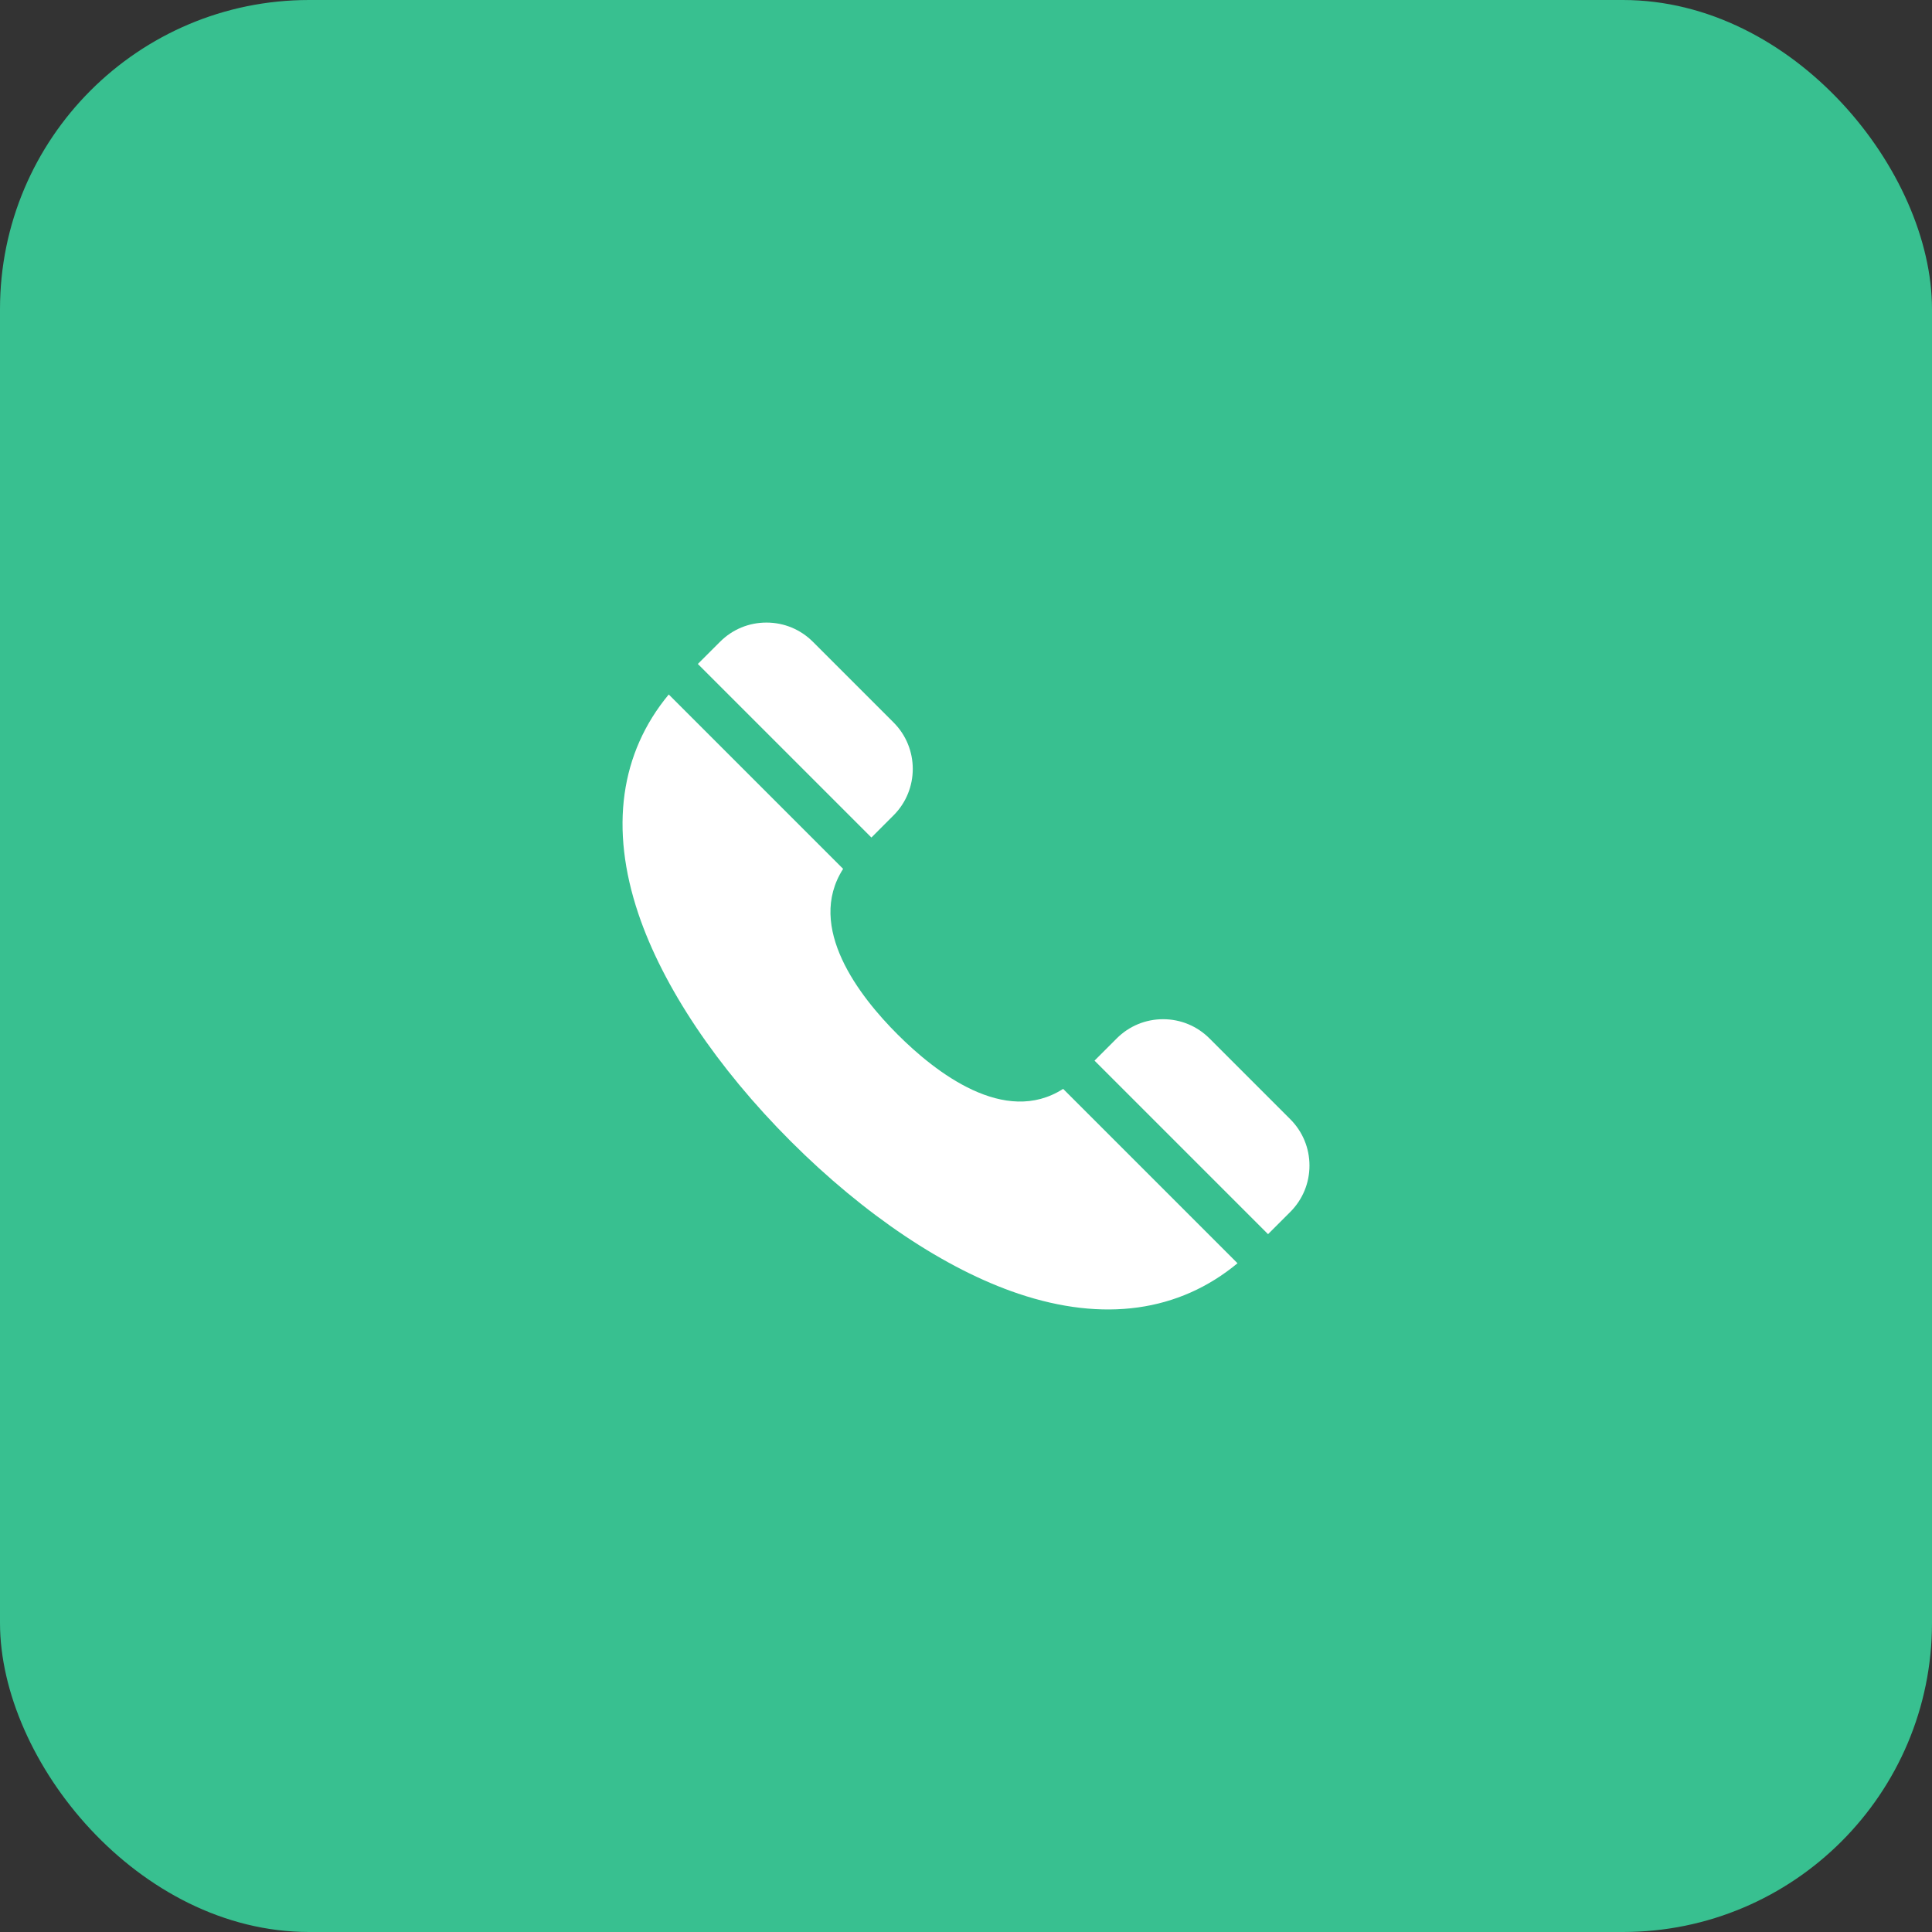<?xml version="1.0" encoding="UTF-8"?> <svg xmlns="http://www.w3.org/2000/svg" width="50" height="50" viewBox="0 0 50 50" fill="none"><rect x="0" y="0" width="50" height="50" fill="#333333" stroke="none"/> <rect width="50" height="50" rx="8" fill="#38C090"></rect> <g clip-path="url(#clip0_1847_5983)"> <path fill-rule="evenodd" clip-rule="evenodd" d="M32.817 31.94L28.326 27.449L28.9 26.875C29.221 26.554 29.647 26.377 30.101 26.377C30.555 26.377 30.981 26.554 31.302 26.875L33.391 28.964C33.712 29.285 33.889 29.711 33.889 30.165C33.889 30.619 33.712 31.045 33.391 31.366L32.817 31.94Z" fill="white"></path> <path fill-rule="evenodd" clip-rule="evenodd" d="M18.06 17.183L18.635 16.609C18.955 16.288 19.382 16.112 19.836 16.112C20.289 16.112 20.716 16.288 21.037 16.609L23.126 18.698C23.788 19.36 23.788 20.438 23.126 21.1L22.552 21.675L18.06 17.183Z" fill="white"></path> <path fill-rule="evenodd" clip-rule="evenodd" d="M32.027 32.693C30.511 33.949 28.563 34.223 26.355 33.48C24.464 32.844 22.372 31.443 20.464 29.536C18.557 27.628 17.156 25.536 16.52 23.645C15.777 21.437 16.051 19.489 17.307 17.973L21.82 22.486C20.85 23.998 22.245 25.788 23.229 26.771C24.213 27.755 26.002 29.15 27.514 28.18L32.027 32.693Z" fill="white"></path> </g> <defs> <clipPath id="clip0_1847_5983"> <rect width="17.777" height="17.777" fill="white" transform="translate(16.111 16.112)"></rect> </clipPath> </defs> </svg> 
